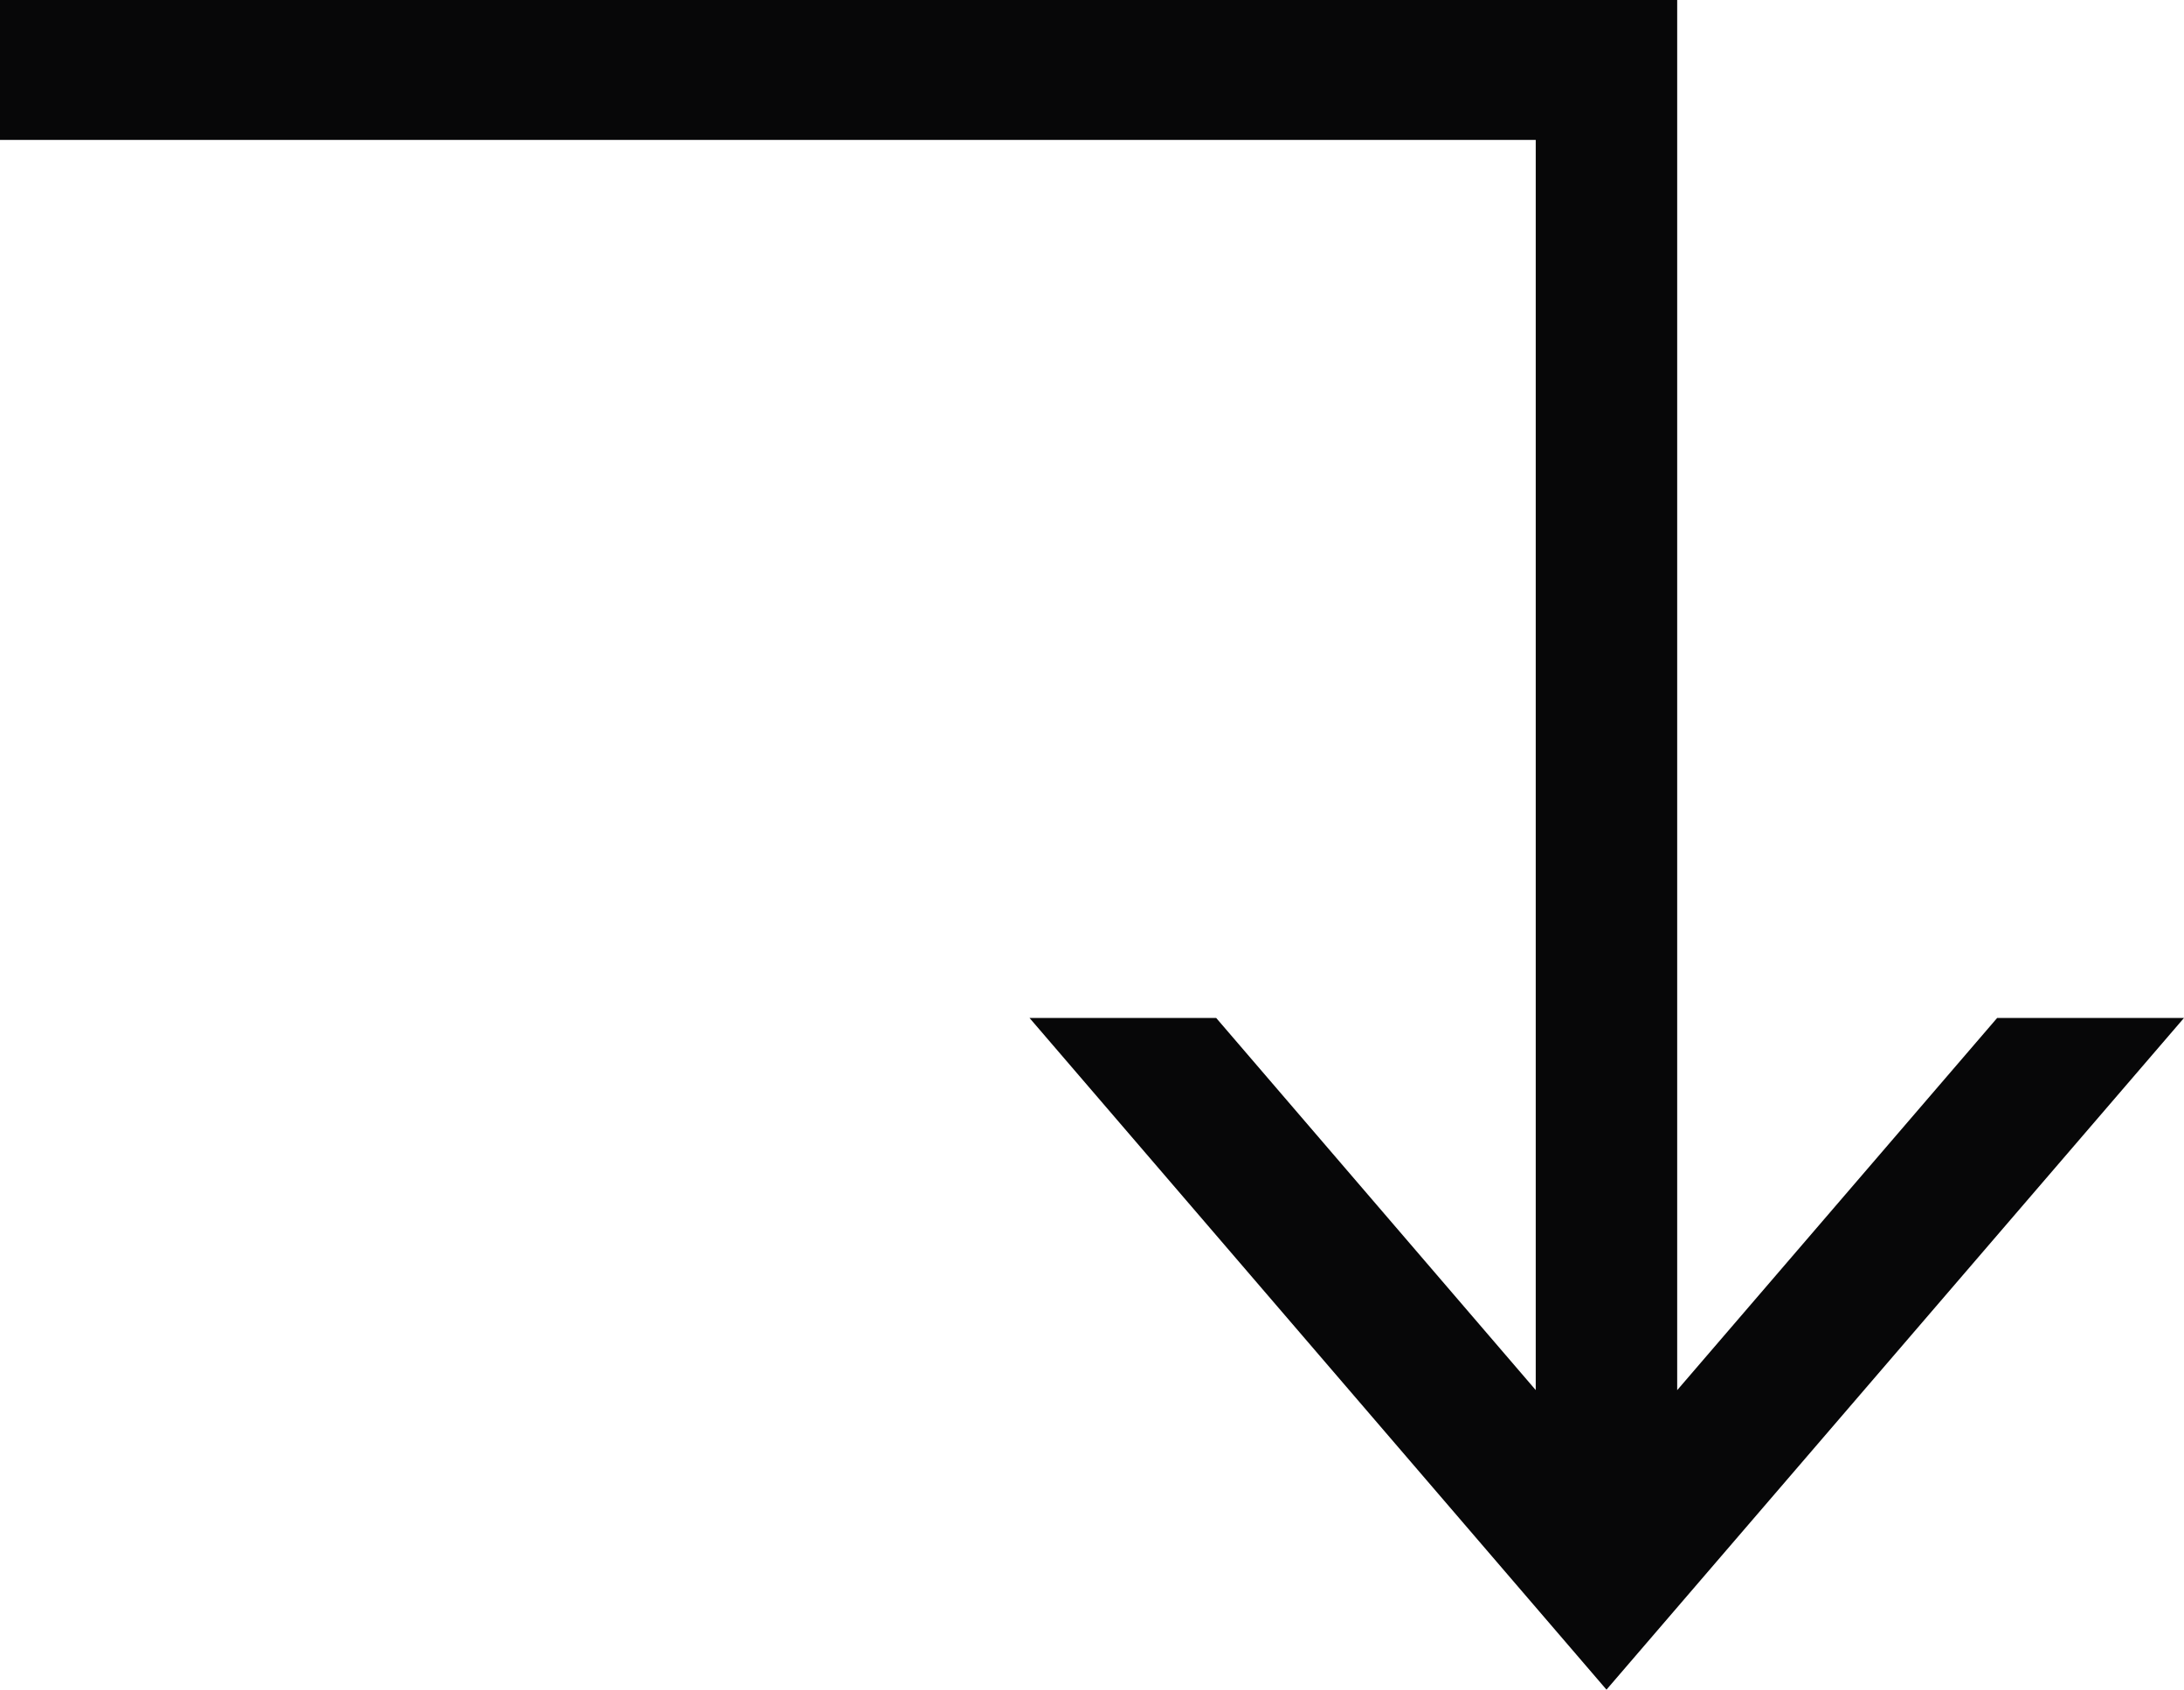 <?xml version="1.0" encoding="UTF-8"?> <svg xmlns="http://www.w3.org/2000/svg" width="52.078" height="40.302" viewBox="0 0 52.078 40.302"><path id="Path_1960" data-name="Path 1960" d="M0,0V3.337H36.62V33.155L29,24.279H24.549L38.307,40.3,52.078,24.279H47.623l-7.63,8.878V0Z" transform="translate(0 0)" fill="#070708"></path></svg> 